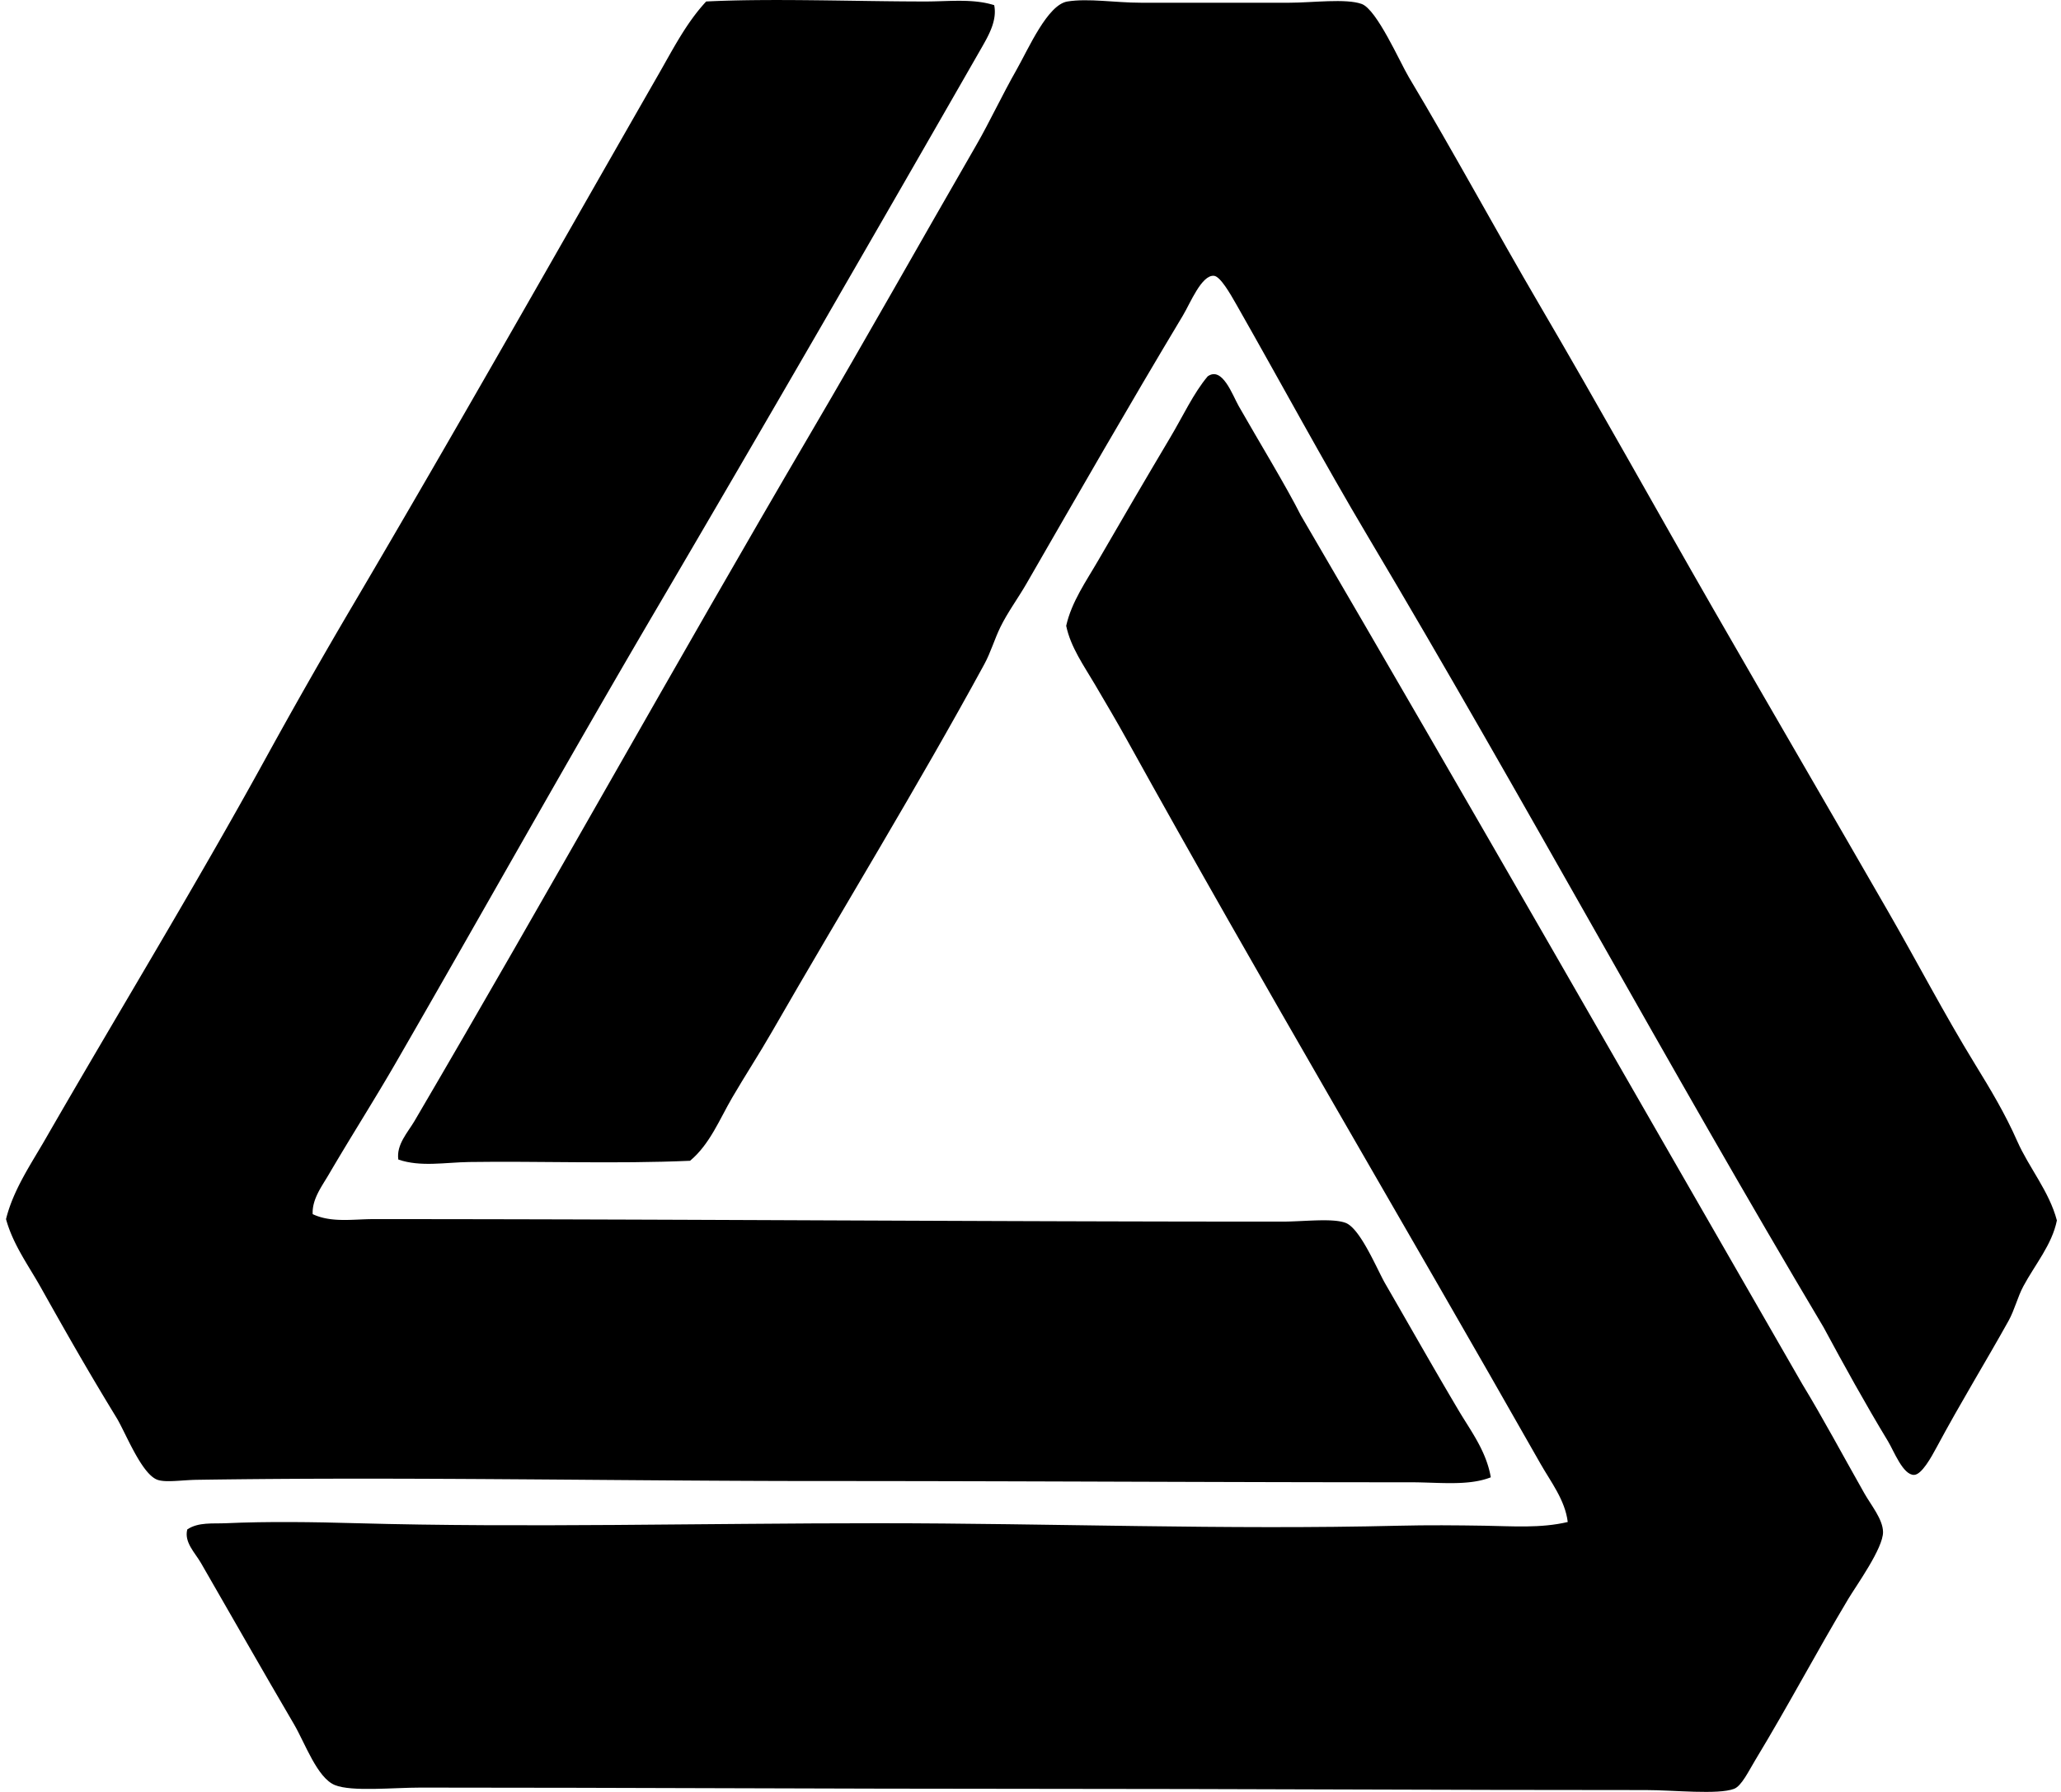 <svg xmlns="http://www.w3.org/2000/svg" width="230" height="200" fill="none" viewBox="0 0 230 200">
  <path fill="#000" fill-rule="evenodd" d="M110.949.577c.339 1.69-.599 3.335-1.384 4.711-11.963 20.875-24.21 42.074-36.435 62.895-9.825 16.733-19.23 33.579-28.955 50.429-2.408 4.171-4.995 8.218-7.482 12.469-.761 1.303-1.888 2.771-1.799 4.431 2.083.986 4.513.556 6.789.556 33.652 0 67.79.281 101.41.279 2.394 0 5.58-.415 7.064.138 1.653.615 3.525 5.215 4.432 6.788 2.994 5.18 5.291 9.262 8.176 14.13 1.357 2.292 3.096 4.537 3.602 7.482-2.527.989-5.726.555-9.004.555-21.536.003-43.61-.138-65.528-.138-23.052 0-46.715-.49-69.824-.138-1.718.024-3.495.33-4.435 0-1.785-.631-3.57-5.288-4.572-6.927-3.213-5.263-5.521-9.324-8.452-14.546-1.352-2.417-3.096-4.768-3.88-7.623.814-3.283 2.78-6.128 4.435-9.005 8.048-13.983 16.641-28.05 24.521-42.391a649.444 649.444 0 0 1 9.698-17.039C50.904 47.98 62.111 28.153 73.545 8.2c1.582-2.76 3.074-5.686 5.263-8.035 7.412-.365 16.554 0 24.521 0 2.579-.002 5.25-.338 7.62.412Z" clip-rule="evenodd"/>
  <path fill="#000" fill-rule="evenodd" d="M203.493 148.122c-17.245-28.953-33.428-58.973-50.843-88.25-4.89-8.222-9.698-17.14-14.685-25.905-.688-1.209-1.788-3.13-2.495-3.186-1.382-.114-2.644 3.07-3.462 4.432-6.06 10.099-11.6 19.767-17.456 29.925-.935 1.62-2.119 3.226-2.91 4.849-.674 1.381-1.078 2.828-1.801 4.155-7.474 13.723-15.836 27.341-23.69 41.007-1.424 2.479-2.984 4.865-4.43 7.341-1.412 2.414-2.499 5.22-4.712 7.065-8.275.366-16.987.022-24.661.138-2.685.044-5.424.577-7.897-.276-.236-1.669 1.057-3.026 1.802-4.294 14.823-25.276 29.169-51.135 44.192-76.75 6.258-10.665 12.158-21.181 18.564-32.28 1.374-2.38 2.82-5.472 4.435-8.31 1.346-2.37 3.456-7.266 5.68-7.618 2.349-.376 5.313.138 8.176.138 5.808.003 10.302 0 16.624 0 2.479 0 6.29-.498 8.035.138 1.696.618 4.266 6.504 5.263 8.176 5.028 8.403 9.758 17.171 14.547 25.352 6.721 11.475 13.043 22.888 19.396 33.943 6.617 11.512 13.116 22.654 19.533 33.804 3.254 5.651 6.269 11.453 9.698 17.042 1.718 2.798 3.365 5.534 4.711 8.589 1.325 2.999 3.568 5.597 4.434 8.867-.549 2.714-2.427 4.897-3.741 7.341-.663 1.24-.972 2.641-1.663 3.879-2.579 4.635-5.236 8.923-8.034 14.132-.583 1.084-1.653 3.023-2.493 3.048-1.243.035-2.259-2.666-2.909-3.741-2.587-4.275-4.892-8.457-7.208-12.751Z" clip-rule="evenodd"/>
  <path fill="#000" fill-rule="evenodd" d="M145.167 57.516c18.806 32.179 37.337 64.626 55.969 96.978 2.273 3.73 4.497 7.904 6.926 12.19.745 1.314 2.054 2.877 2.078 4.294.033 1.804-2.98 5.978-3.879 7.481-3.565 5.96-6.599 11.741-10.391 18.009-.737 1.222-1.525 2.872-2.354 3.186-1.794.68-6.767.138-9.836.138-22.977.005-45.101-.138-68.438-.138-22.66 0-44.975-.136-68.299-.138-3.12 0-7.669.479-9.56-.277-1.985-.796-3.337-4.683-4.57-6.788-3.635-6.198-6.758-11.716-10.39-18.009-.67-1.156-1.892-2.308-1.523-3.741 1.235-.834 2.86-.626 4.293-.691 4.695-.214 9.799-.138 14.685 0 18.597.518 38.532-.002 58.187 0 19.236 0 38.718.754 58.049.277 3.226-.079 6.404-.049 9.56 0 3.104.049 6.263.303 9.28-.415-.295-2.454-1.893-4.475-3.047-6.512-15.194-26.777-31.133-53.671-46.135-80.765-1.157-2.092-2.381-4.156-3.603-6.236-1.2-2.045-2.69-4.118-3.186-6.512.596-2.682 2.257-5.015 3.6-7.341 2.639-4.562 5.239-9.013 8.035-13.716 1.384-2.324 2.592-4.938 4.158-6.788 1.634-1.149 2.755 2.078 3.462 3.324 2.189 3.846 5.285 8.92 6.929 12.19Z" clip-rule="evenodd"/>
</svg>
